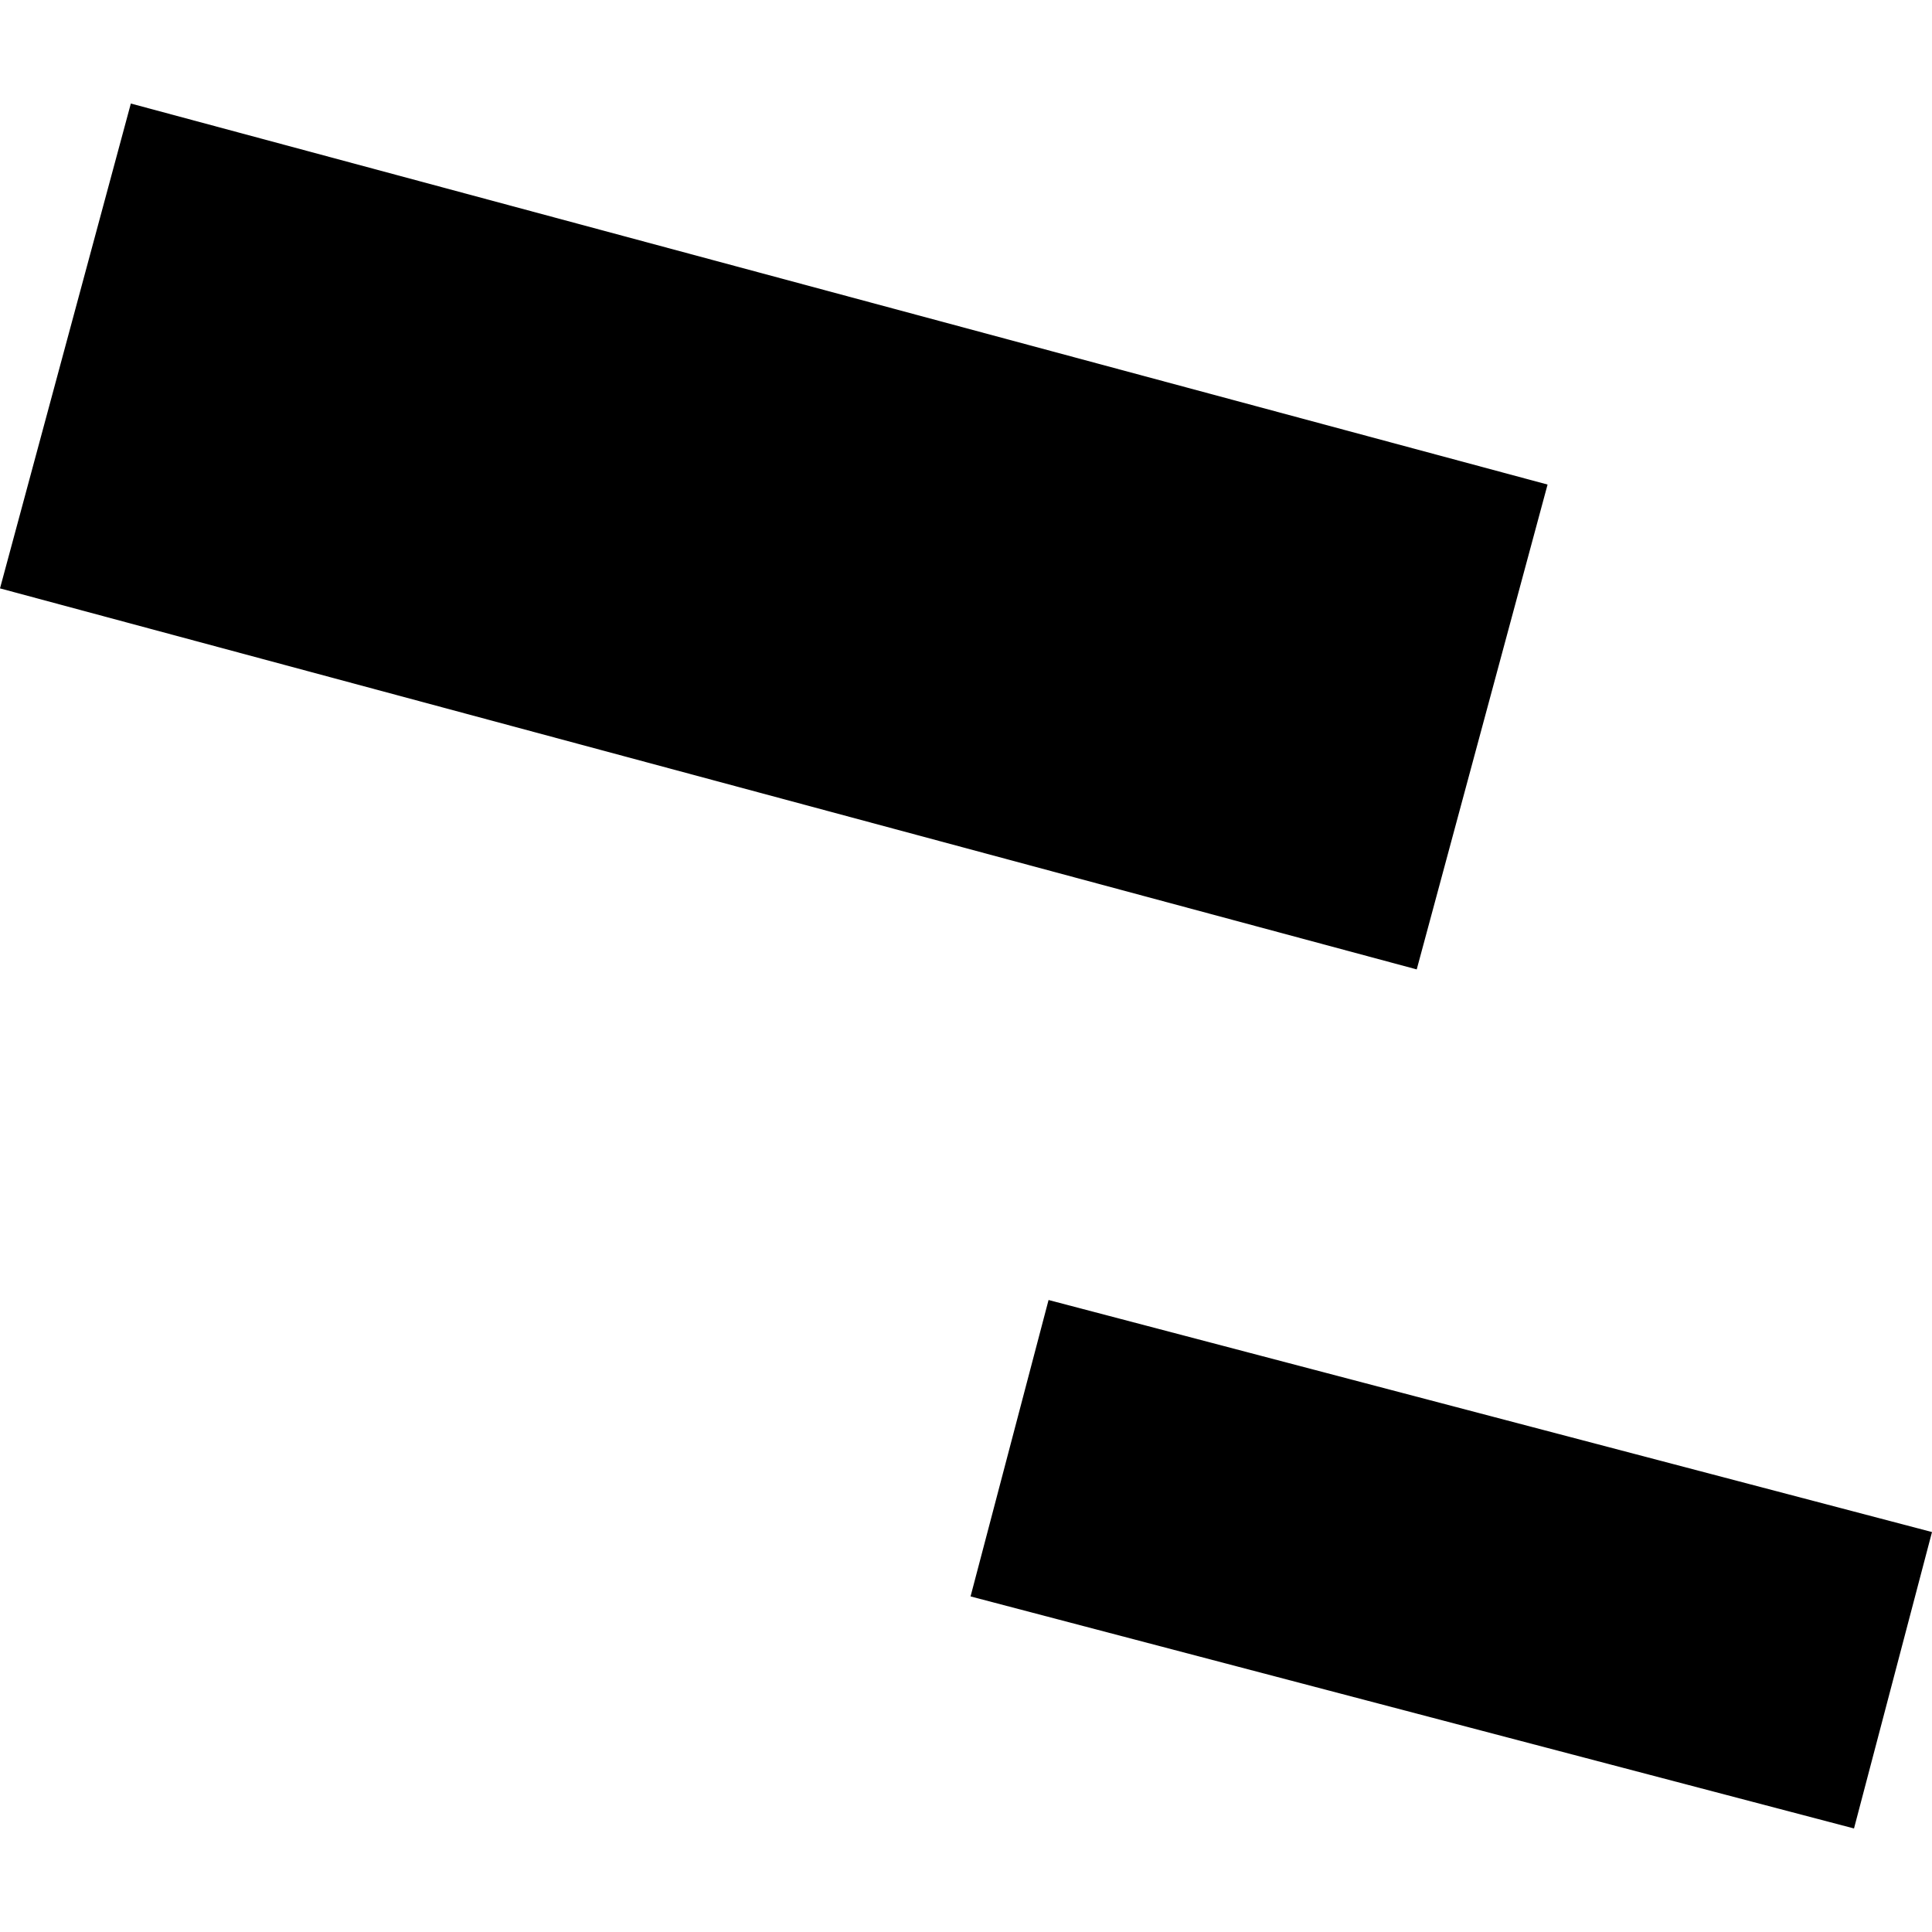 <?xml version="1.0" encoding="utf-8" standalone="no"?>
<!DOCTYPE svg PUBLIC "-//W3C//DTD SVG 1.1//EN"
  "http://www.w3.org/Graphics/SVG/1.1/DTD/svg11.dtd">
<!-- Created with matplotlib (https://matplotlib.org/) -->
<svg height="288pt" version="1.1" viewBox="0 0 288 288" width="288pt" xmlns="http://www.w3.org/2000/svg" xmlns:xlink="http://www.w3.org/1999/xlink">
 <defs>
  <style type="text/css">
*{stroke-linecap:butt;stroke-linejoin:round;}
  </style>
 </defs>
 <g id="figure_1">
  <g id="patch_1">
   <path d="M 0 288 
L 288 288 
L 288 0 
L 0 0 
z
" style="fill:none;opacity:0;"/>
  </g>
  <g id="axes_1">
   <g id="PatchCollection_1">
    <path clip-path="url(#pcf2af73e73)" d="M 156.307 193.79 
L 288 228.38 
L 276.373 272.567 
L 144.679 237.976 
L 156.307 193.79 
"/>
    <path clip-path="url(#pcf2af73e73)" d="M 19.505 15.433 
L 230.694 72.232 
L 211.189 144.508 
L 0 87.709 
L 19.505 15.433 
"/>
   </g>
  </g>
 </g>
 <defs>
  <clipPath id="pcf2af73e73">
   <rect height="257.133" width="288" x="0" y="15.433"/>
  </clipPath>
 </defs>
</svg>

